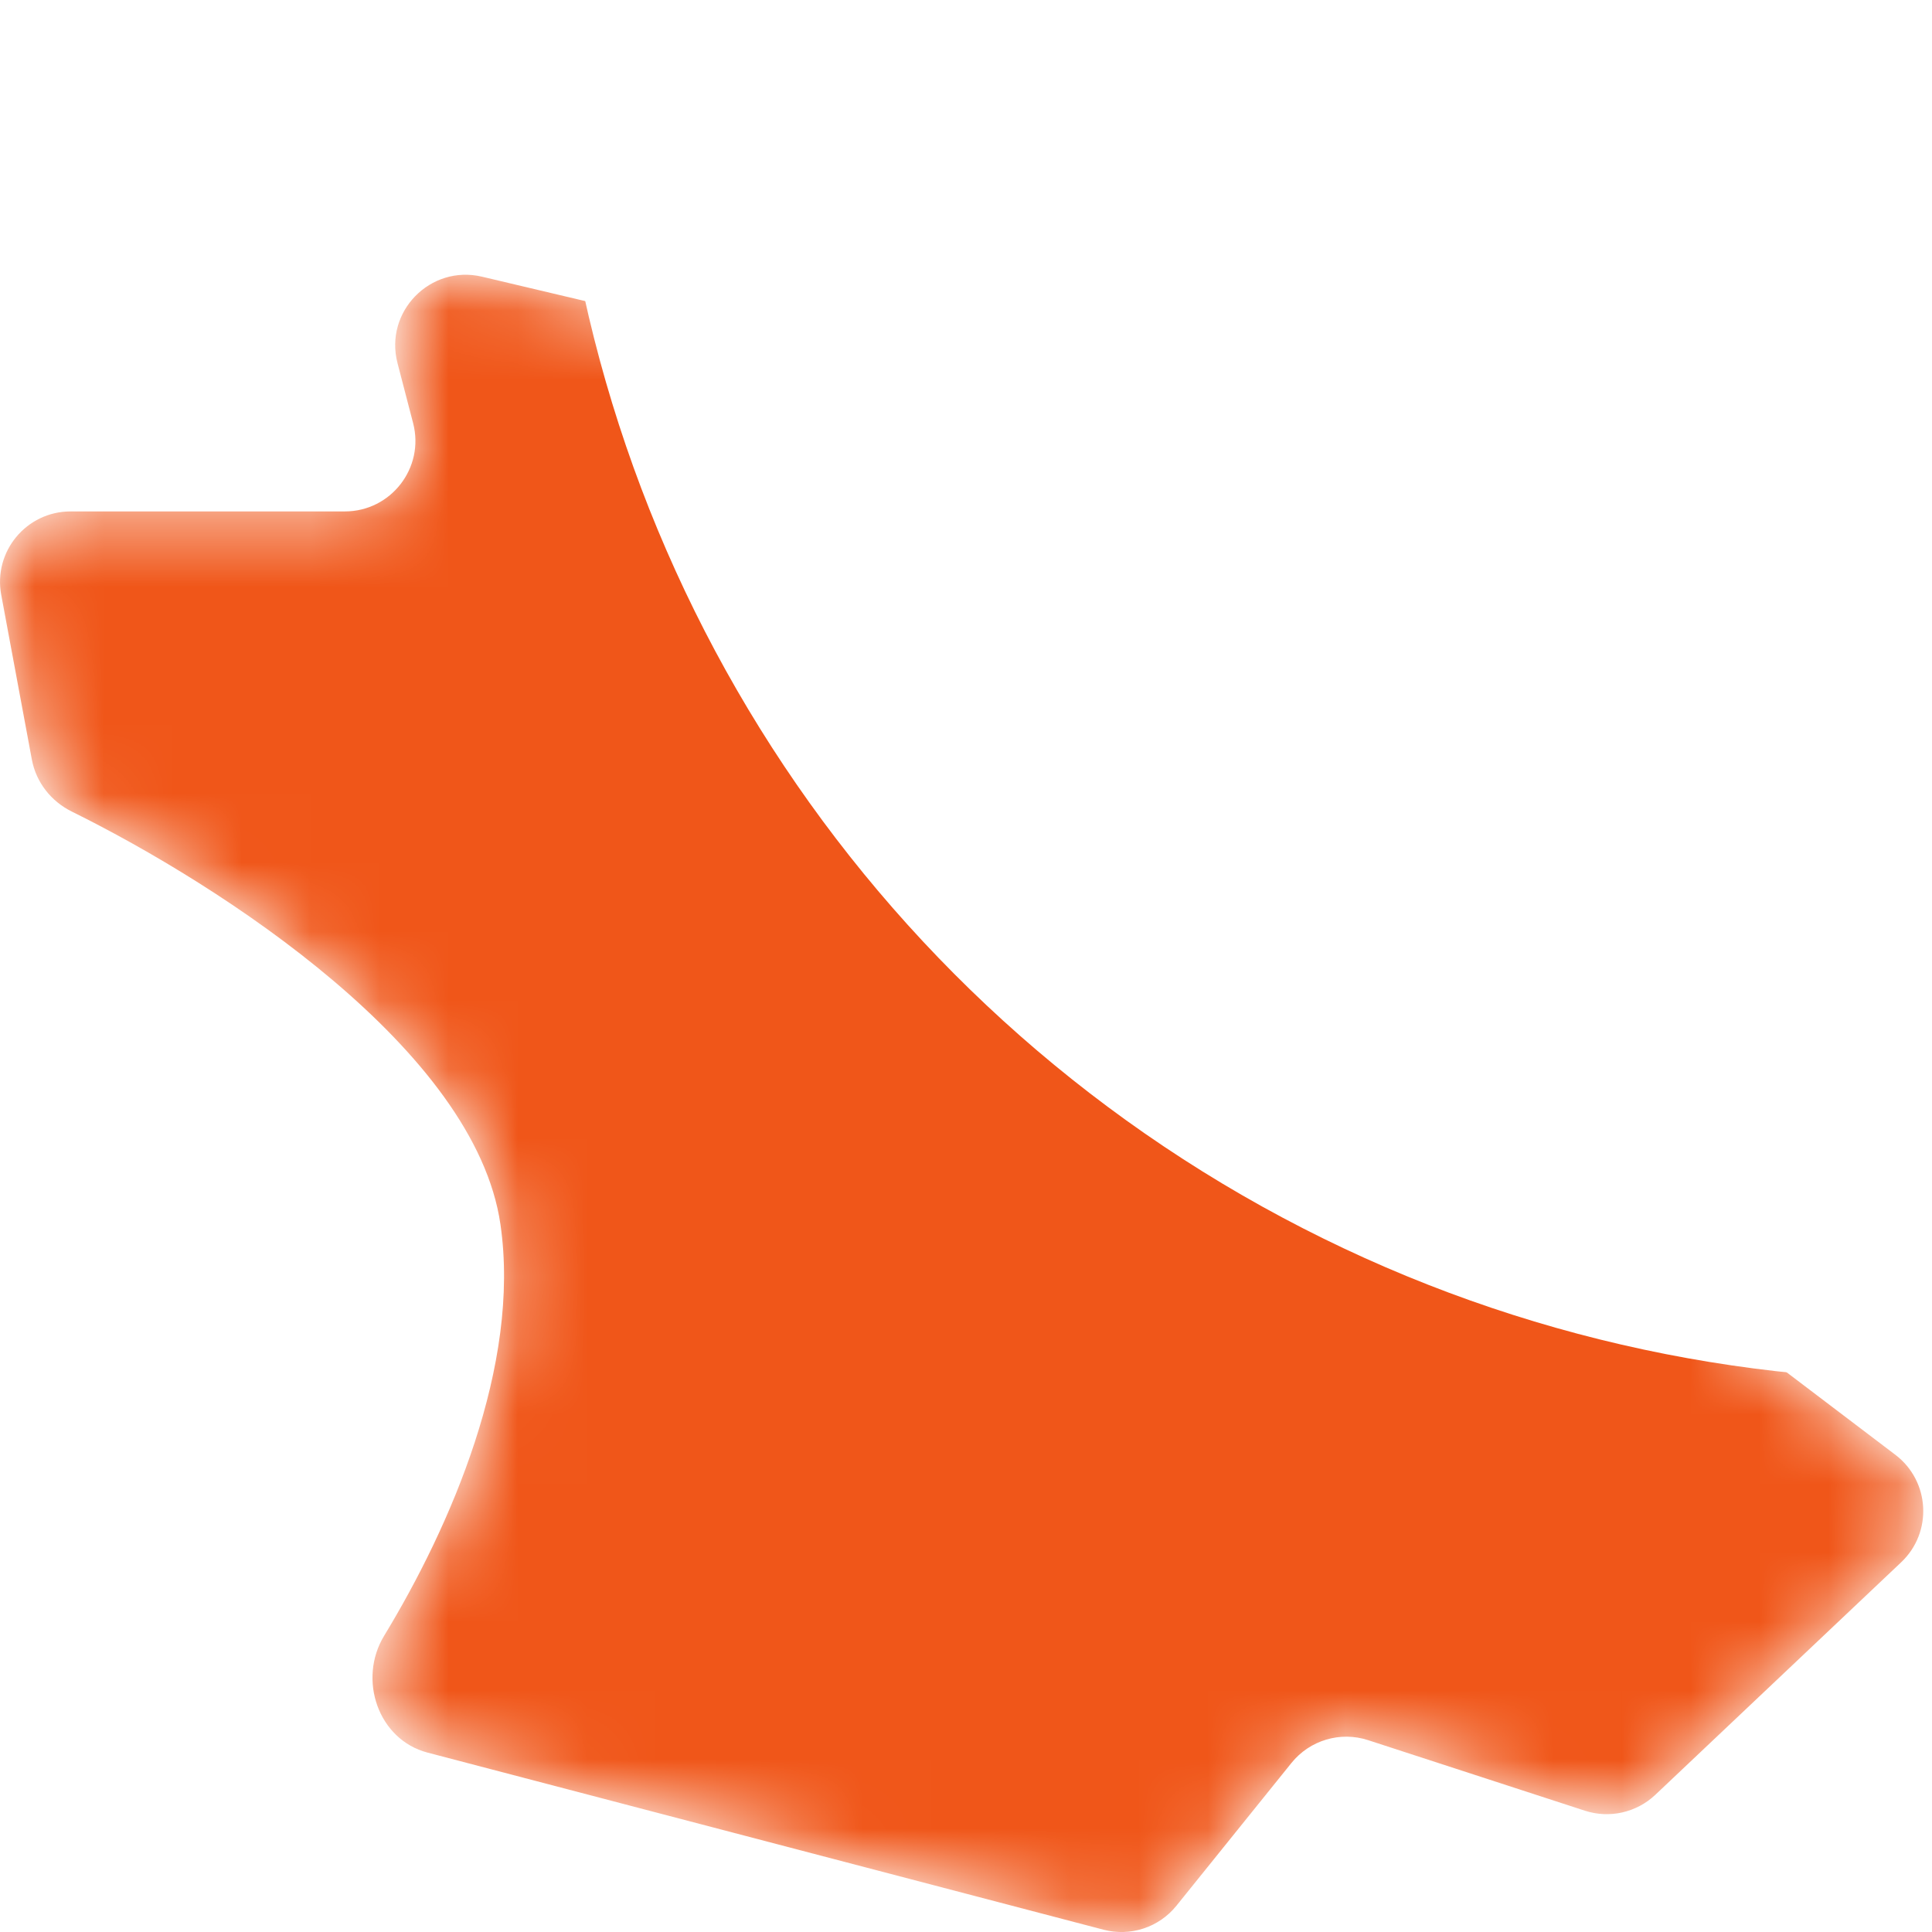 <svg width="28" height="28" viewBox="0 0 28 28" fill="none" xmlns="http://www.w3.org/2000/svg">
<g id="France">
<mask id="mask0_2862_8660" style="mask-type:alpha" maskUnits="userSpaceOnUse" x="0" y="0" width="28" height="28">
<path id="Map" d="M10.62 4.355L14.518 0.324C14.944 -0.116 15.671 -0.097 16.123 0.316C17.016 1.131 18.547 2.332 20.749 3.619C23.265 5.09 25.74 6.031 27.225 6.492C27.744 6.653 28.08 7.17 27.983 7.705L27.276 11.626C27.241 11.818 27.153 11.995 27.021 12.138L25.556 13.726C25.078 14.243 25.296 15.082 25.966 15.301C26.588 15.504 26.832 16.254 26.45 16.785L25.392 18.256C25.067 18.706 25.161 19.332 25.603 19.668L27.469 21.084C27.972 21.466 28.012 22.208 27.553 22.642L23.989 26.013C23.716 26.27 23.325 26.358 22.969 26.242L19.829 25.22C19.425 25.088 18.982 25.22 18.716 25.551L17.05 27.619C16.797 27.933 16.384 28.069 15.994 27.967L6.196 25.4C5.48 25.212 5.183 24.34 5.567 23.707C6.528 22.125 7.549 19.789 7.253 17.746C6.887 15.217 3.22 12.839 1.041 11.762C0.741 11.614 0.524 11.339 0.462 11.01L0.018 8.622C-0.1 7.993 0.383 7.412 1.023 7.412H4.997C5.667 7.412 6.156 6.779 5.987 6.132L5.761 5.263C5.567 4.517 6.236 3.833 6.986 4.01L9.65 4.64C10.001 4.723 10.369 4.615 10.62 4.355Z" fill="#0033CC"/>
</mask>
<g mask="url(#mask0_2862_8660)">
<path id="Map_2" d="M10.62 4.355L14.518 0.324C14.944 -0.116 15.671 -0.097 16.123 0.316C17.016 1.131 18.547 2.332 20.749 3.619C23.265 5.09 25.74 6.031 27.225 6.492C27.744 6.653 28.08 7.17 27.983 7.705L27.276 11.626C27.241 11.818 27.153 11.995 27.021 12.138L25.556 13.726C25.078 14.243 25.296 15.082 25.966 15.301C26.588 15.504 26.832 16.254 26.45 16.785L25.392 18.256C25.067 18.706 25.161 19.332 25.603 19.668L27.469 21.084C27.972 21.466 28.012 22.208 27.553 22.642L23.989 26.013C23.716 26.27 23.325 26.358 22.969 26.242L19.829 25.22C19.425 25.088 18.982 25.22 18.716 25.551L17.05 27.619C16.797 27.933 16.384 28.069 15.994 27.967L6.196 25.4C5.48 25.212 5.183 24.34 5.567 23.707C6.528 22.125 7.549 19.789 7.253 17.746C6.887 15.217 3.22 12.839 1.041 11.762C0.741 11.614 0.524 11.339 0.462 11.01L0.018 8.622C-0.1 7.993 0.383 7.412 1.023 7.412H4.997C5.667 7.412 6.156 6.779 5.987 6.132L5.761 5.263C5.567 4.517 6.236 3.833 6.986 4.01L9.65 4.64C10.001 4.723 10.369 4.615 10.62 4.355Z" fill="#F05619"/>
<g id="Light" style="mix-blend-mode:overlay" filter="url(#filter0_f_2862_8660)">
<circle cx="28" r="20" fill="white"/>
</g>
<circle id="Pin" cx="21.341" cy="16.182" r="2.046" fill="white"/>
</g>
</g>
<defs>
<filter id="filter0_f_2862_8660" x="-12" y="-40" width="80" height="80" filterUnits="userSpaceOnUse" color-interpolation-filters="sRGB">
<feFlood flood-opacity="0" result="BackgroundImageFix"/>
<feBlend mode="normal" in="SourceGraphic" in2="BackgroundImageFix" result="shape"/>
<feGaussianBlur stdDeviation="10" result="effect1_foregroundBlur_2862_8660"/>
</filter>
</defs>
</svg>
